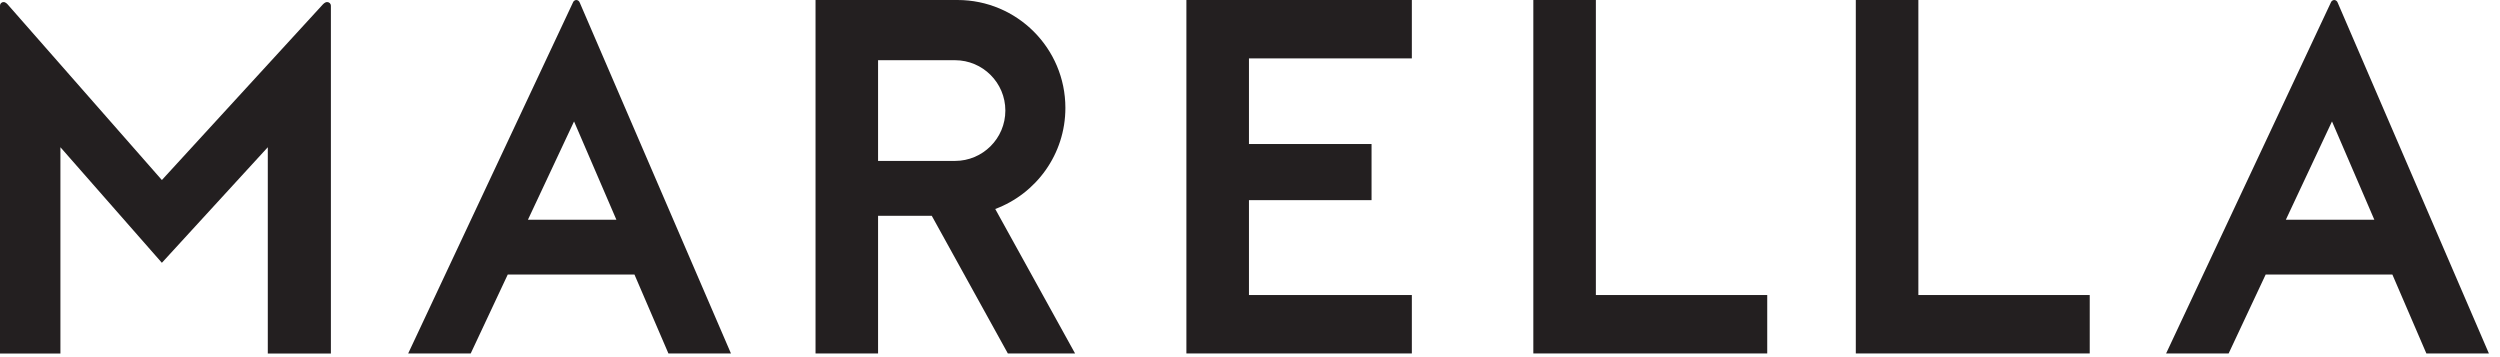 <svg width="84" height="12" viewBox="0 0 84 12" fill="none" xmlns="http://www.w3.org/2000/svg">
<path d="M47.438 11.876V9.913H41.965V6.725H46.084V4.839H41.965V1.962H47.438V0H39.863V11.876H47.438Z" fill="#231F20"/>
<path d="M51.52 0V11.876H59.379V9.913H53.621V0H51.52Z" fill="#231F20"/>
<path d="M62.355 0V11.876H70.215V9.913H64.457V0H62.355Z" fill="#231F20"/>
<path d="M24.56 11.876L19.48 0.089C19.465 0.04 19.414 0 19.365 0C19.315 0 19.263 0.04 19.249 0.089L13.715 11.876H15.816L17.06 9.225H21.318L22.459 11.876H24.56ZM17.738 7.384L19.288 4.08L20.711 7.384H17.738Z" fill="#231F20"/>
<path d="M83.627 11.876L78.546 0.089C78.532 0.04 78.48 0 78.431 0C78.381 0 78.329 0.04 78.315 0.089L72.781 11.876H74.882L76.126 9.225H80.384L81.526 11.876H83.627ZM76.804 7.384L78.355 4.08L79.778 7.384H76.804Z" fill="#231F20"/>
<path d="M10.988 0.07C10.922 0.07 10.862 0.13 10.811 0.189L5.439 6.049L0.293 0.189C0.244 0.13 0.187 0.07 0.124 0.07C0.048 0.07 0.001 0.124 0 0.189V11.878H2.03V4.947L5.439 8.83L8.998 4.947V11.878H11.118V0.189C11.116 0.124 11.067 0.07 10.988 0.07Z" fill="#231F20"/>
<path d="M36.123 11.877L33.44 7.022C34.817 6.508 35.797 5.181 35.797 3.626C35.797 1.623 34.174 0 32.171 0H27.402V11.877H29.503V7.252H31.308L33.864 11.877H36.123ZM29.503 2.023H32.088C33.022 2.023 33.78 2.781 33.78 3.715C33.78 4.65 33.022 5.407 32.088 5.407H29.503V2.023Z" fill="#231F20"/>
</svg>
